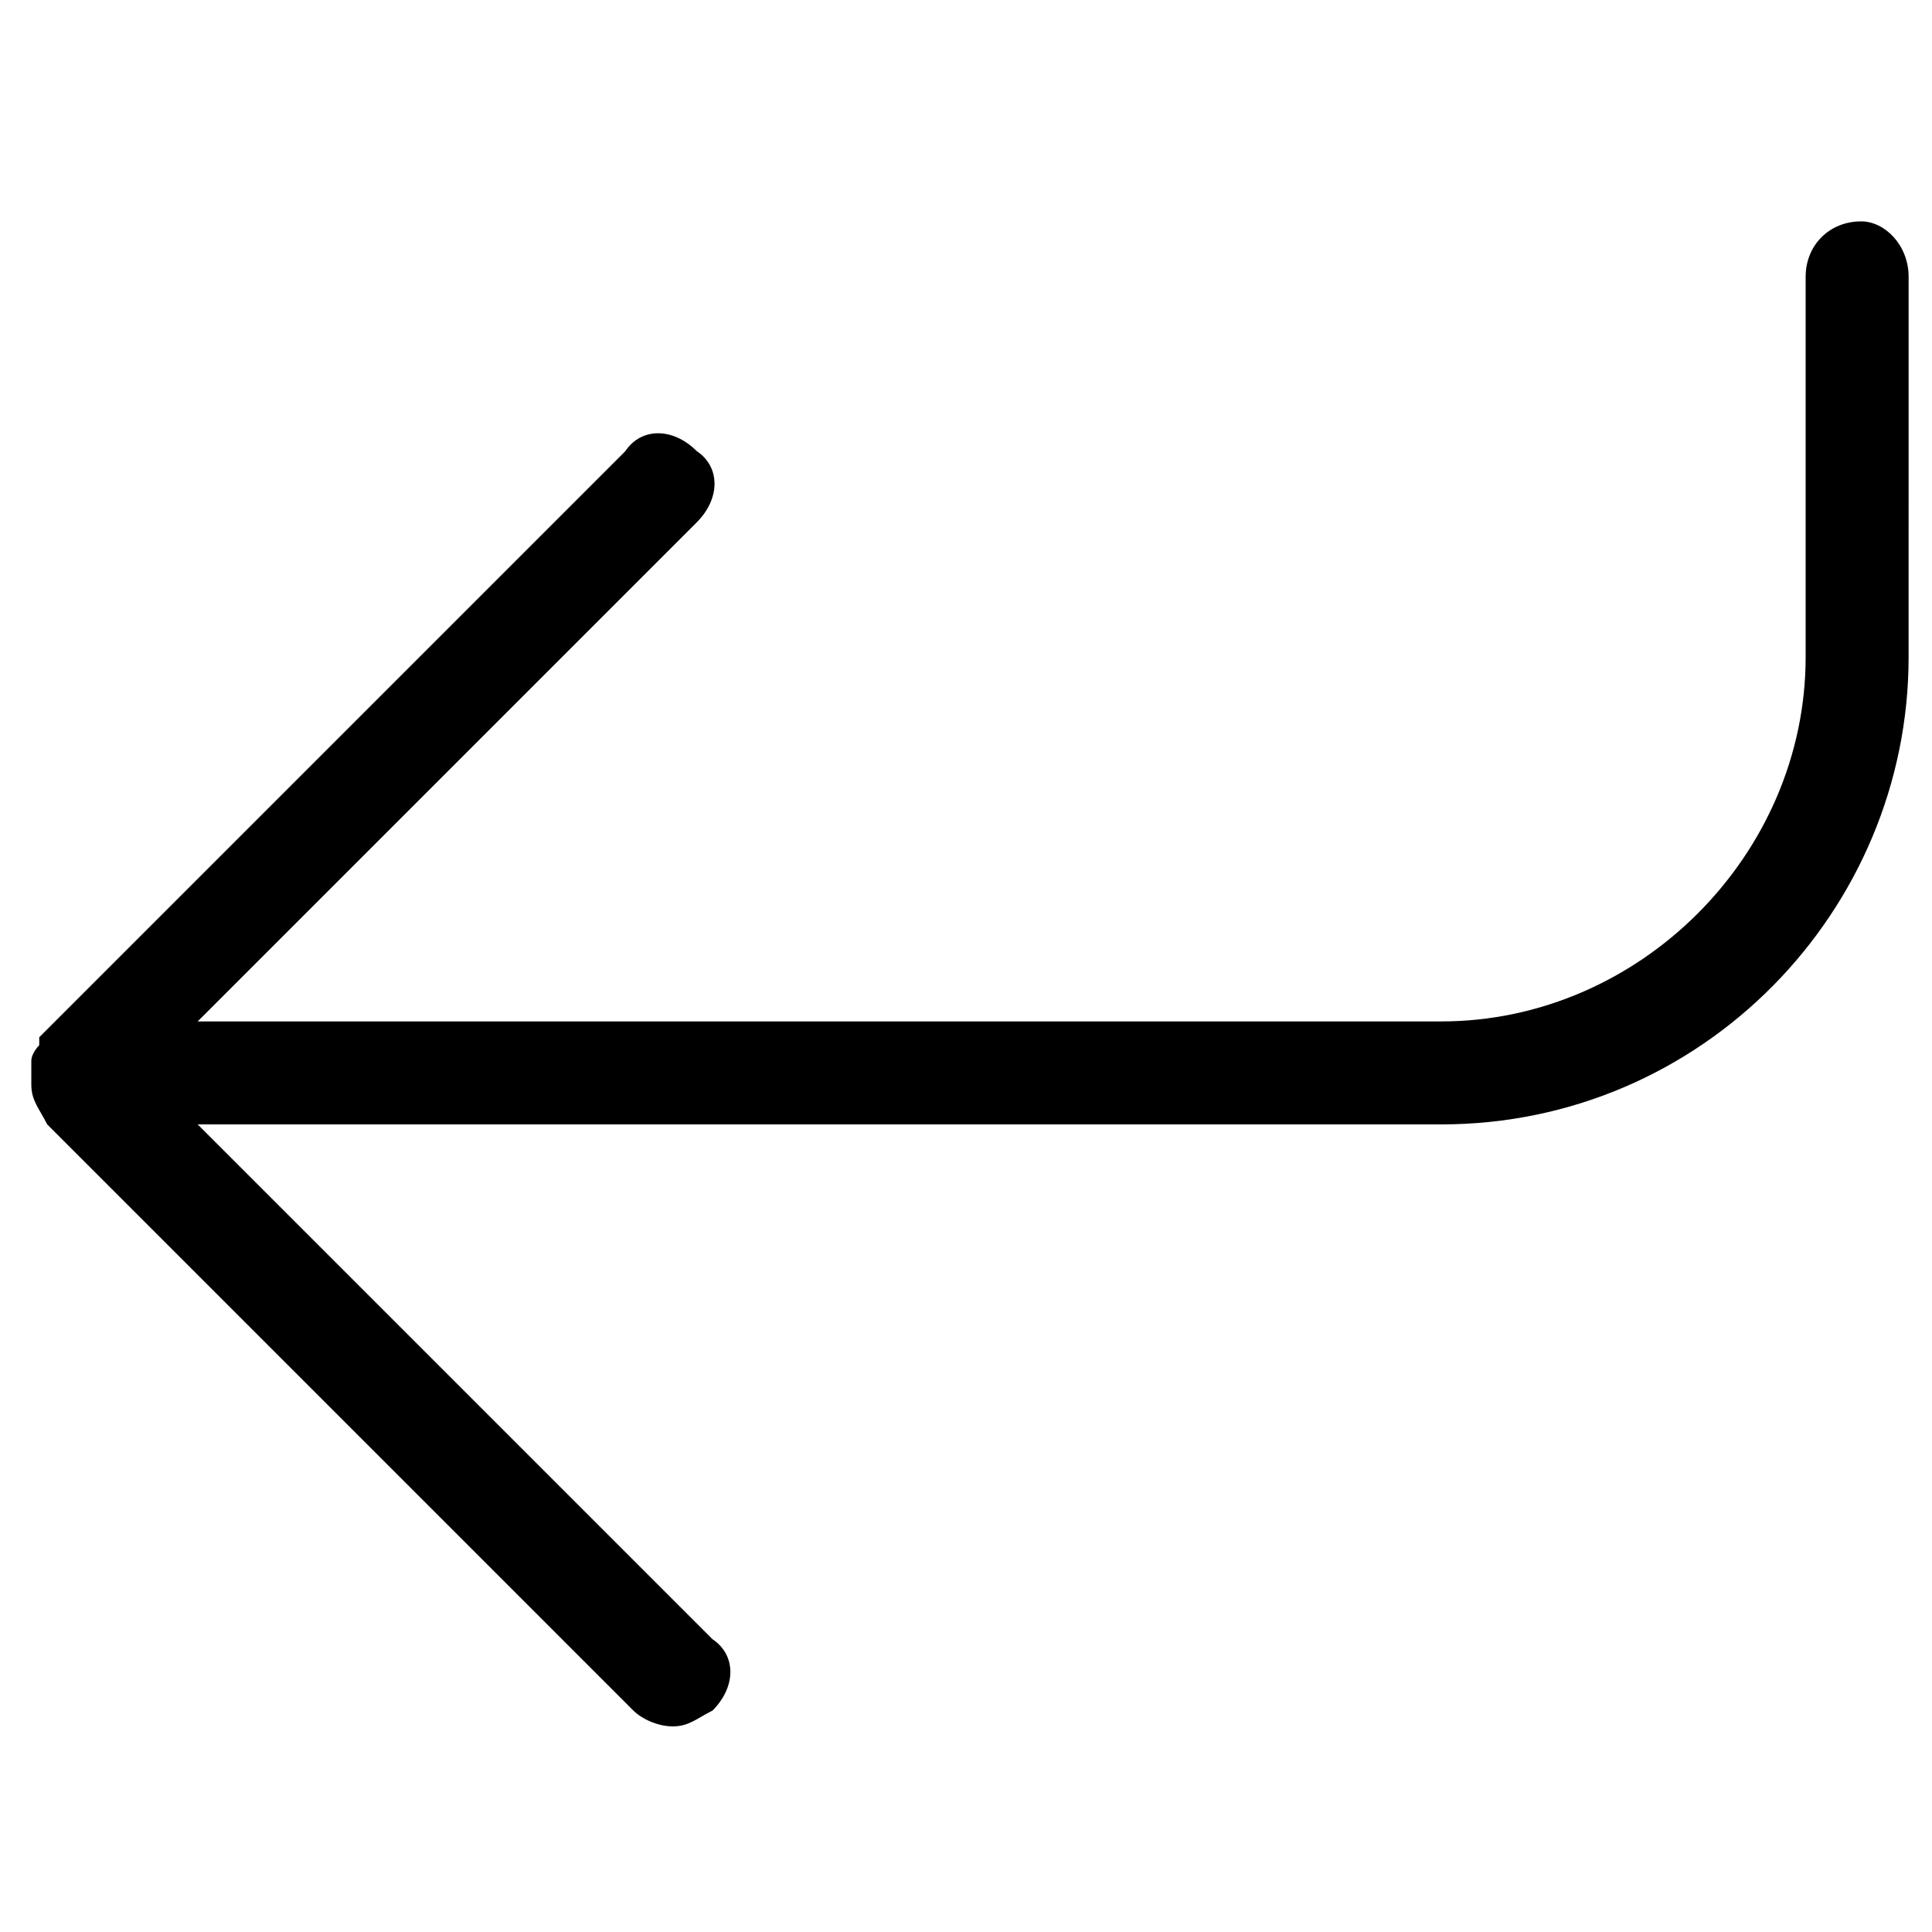 <?xml version="1.0" encoding="UTF-8"?>
<!-- Uploaded to: ICON Repo, www.svgrepo.com, Generator: ICON Repo Mixer Tools -->
<svg fill="#000000" width="800px" height="800px" version="1.1" viewBox="144 144 512 512" xmlns="http://www.w3.org/2000/svg">
 <path d="m637.21 202.67c-8.398 0-14.695 6.297-14.695 14.695v100.76c0 52.48-44.082 96.562-96.562 96.562h-329.57l132.25-132.25c6.297-6.297 6.297-14.695 0-18.895-6.297-6.297-14.695-6.297-18.895 0l-155.34 155.34v2.098s-2.098 2.098-2.098 4.199v2.098 4.199c0 4.199 2.098 6.297 4.199 10.496l155.34 155.34c2.098 2.098 6.297 4.199 10.496 4.199s6.297-2.098 10.496-4.199c6.297-6.297 6.297-14.695 0-18.895l-136.45-136.44h329.57c69.273 0 123.85-56.68 123.85-123.85l0.004-100.77c0-8.395-6.297-14.695-12.598-14.695z"/>
</svg>